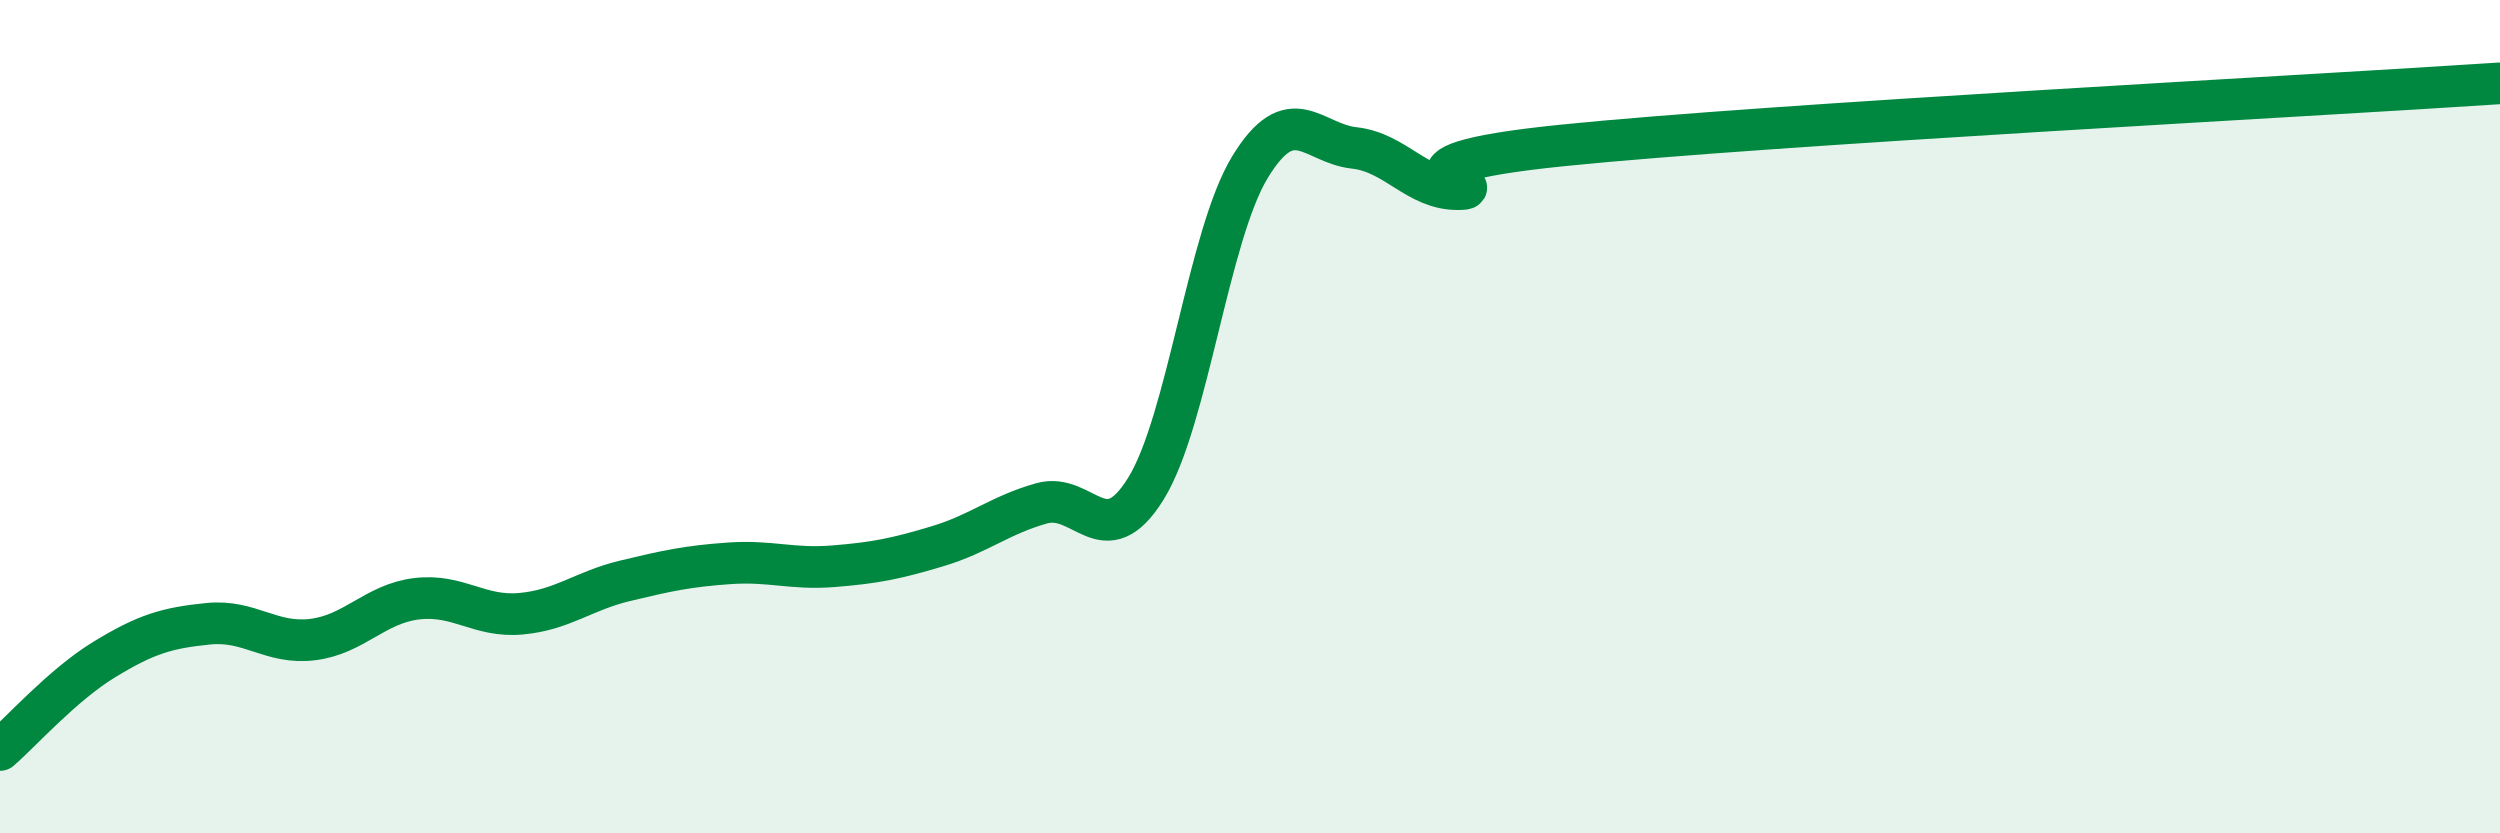 
    <svg width="60" height="20" viewBox="0 0 60 20" xmlns="http://www.w3.org/2000/svg">
      <path
        d="M 0,18 C 0.5,17.57 1.5,16.44 2.5,15.83 C 3.5,15.22 4,15.07 5,14.97 C 6,14.87 6.5,15.47 7.5,15.35 C 8.5,15.23 9,14.49 10,14.37 C 11,14.25 11.5,14.82 12.5,14.73 C 13.5,14.64 14,14.18 15,13.94 C 16,13.7 16.5,13.59 17.5,13.52 C 18.5,13.45 19,13.67 20,13.59 C 21,13.51 21.5,13.41 22.5,13.11 C 23.5,12.81 24,12.36 25,12.08 C 26,11.8 26.5,13.34 27.5,11.73 C 28.5,10.12 29,5.65 30,4.01 C 31,2.37 31.5,3.44 32.5,3.55 C 33.5,3.66 34,4.55 35,4.54 C 36,4.53 32.5,4 37.5,3.49 C 42.5,2.98 55.5,2.3 60,2L60 20L0 20Z"
        fill="#008740"
        opacity="0.1"
        stroke-linecap="round"
        stroke-linejoin="round"
      />
      <path
        d="M 0,18 C 0.5,17.57 1.5,16.44 2.5,15.83 C 3.5,15.22 4,15.07 5,14.97 C 6,14.87 6.5,15.47 7.5,15.35 C 8.5,15.23 9,14.49 10,14.37 C 11,14.25 11.5,14.82 12.5,14.73 C 13.5,14.64 14,14.18 15,13.94 C 16,13.7 16.5,13.59 17.5,13.52 C 18.5,13.45 19,13.67 20,13.59 C 21,13.51 21.5,13.41 22.5,13.11 C 23.5,12.81 24,12.36 25,12.08 C 26,11.8 26.5,13.34 27.5,11.73 C 28.5,10.12 29,5.65 30,4.01 C 31,2.37 31.5,3.44 32.5,3.55 C 33.5,3.66 34,4.55 35,4.54 C 36,4.53 32.5,4 37.5,3.49 C 42.5,2.98 55.5,2.3 60,2"
        stroke="#008740"
        stroke-width="1"
        fill="none"
        stroke-linecap="round"
        stroke-linejoin="round"
      />
    </svg>
  